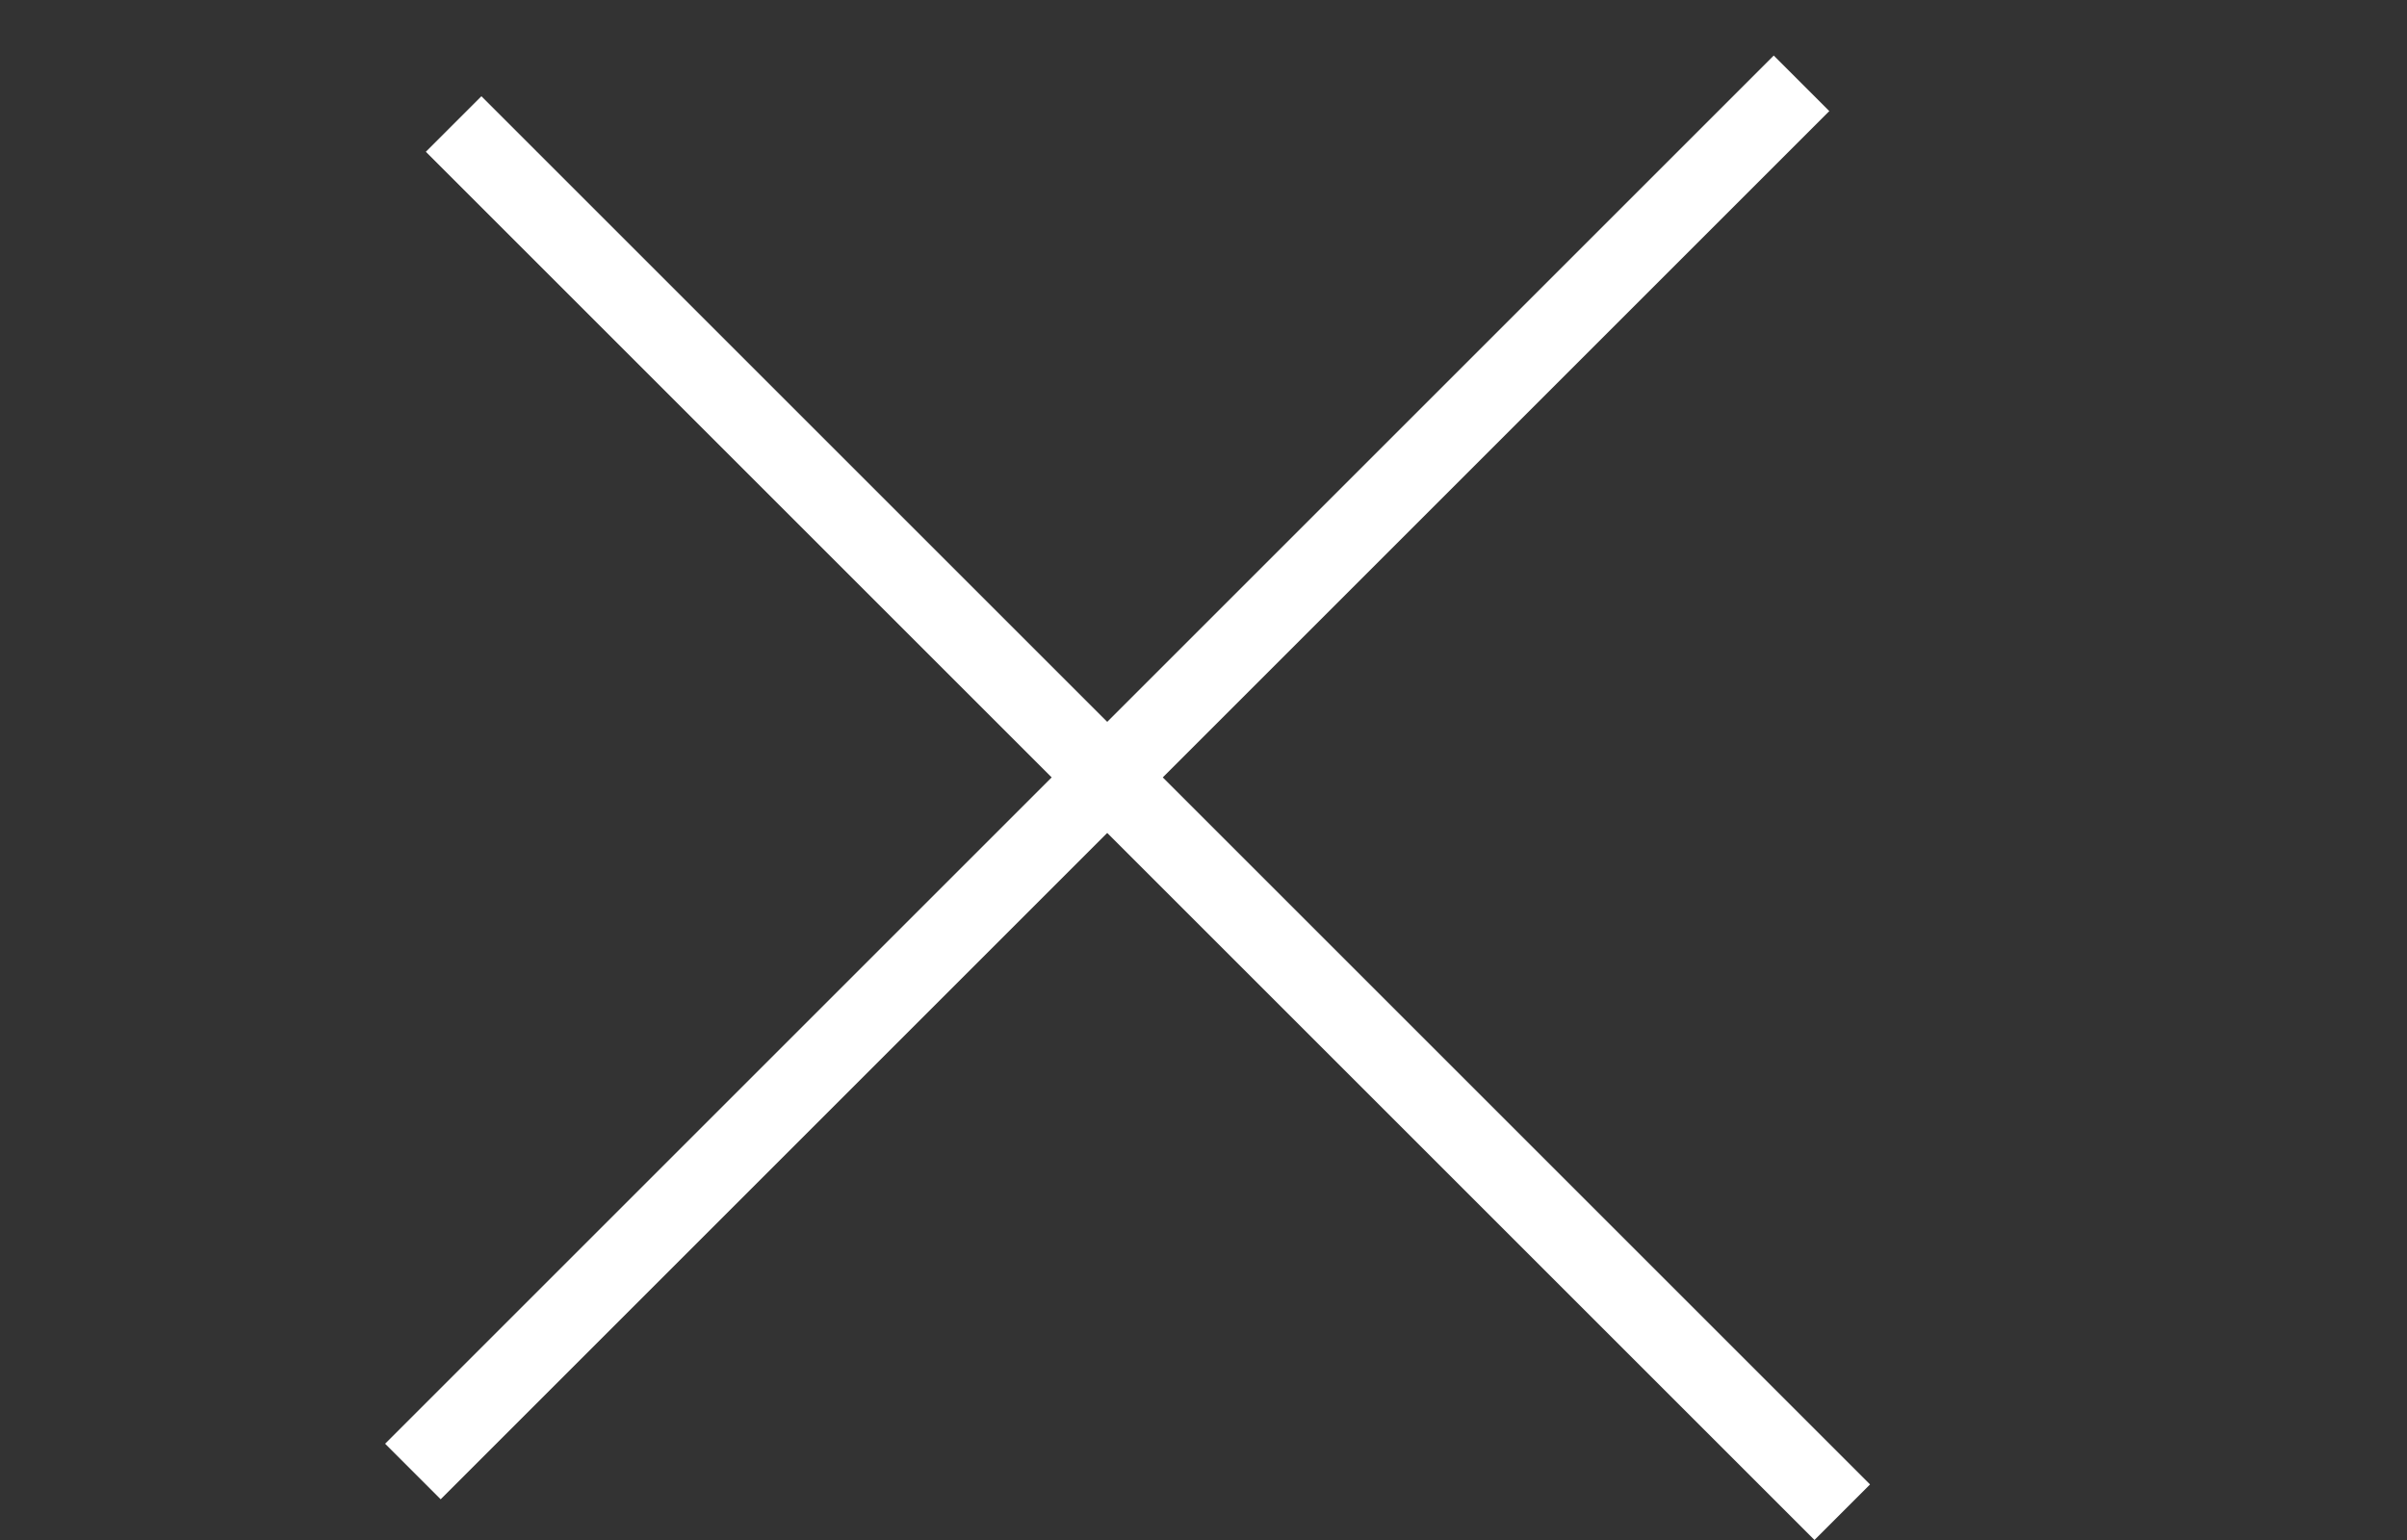 <svg width="25" height="16" viewBox="0 0 25 16" fill="none" xmlns="http://www.w3.org/2000/svg">
<rect x="0" y="0" width="25" height="16" fill="#333333" stroke="none"/>
<rect x="5" y="1" width="20.397" height="0.816" transform="rotate(45 5 1)" fill="white"/>
<rect x="4" y="15" width="20.397" height="0.816" transform="rotate(-45 4 15)" fill="white"/>
</svg>
